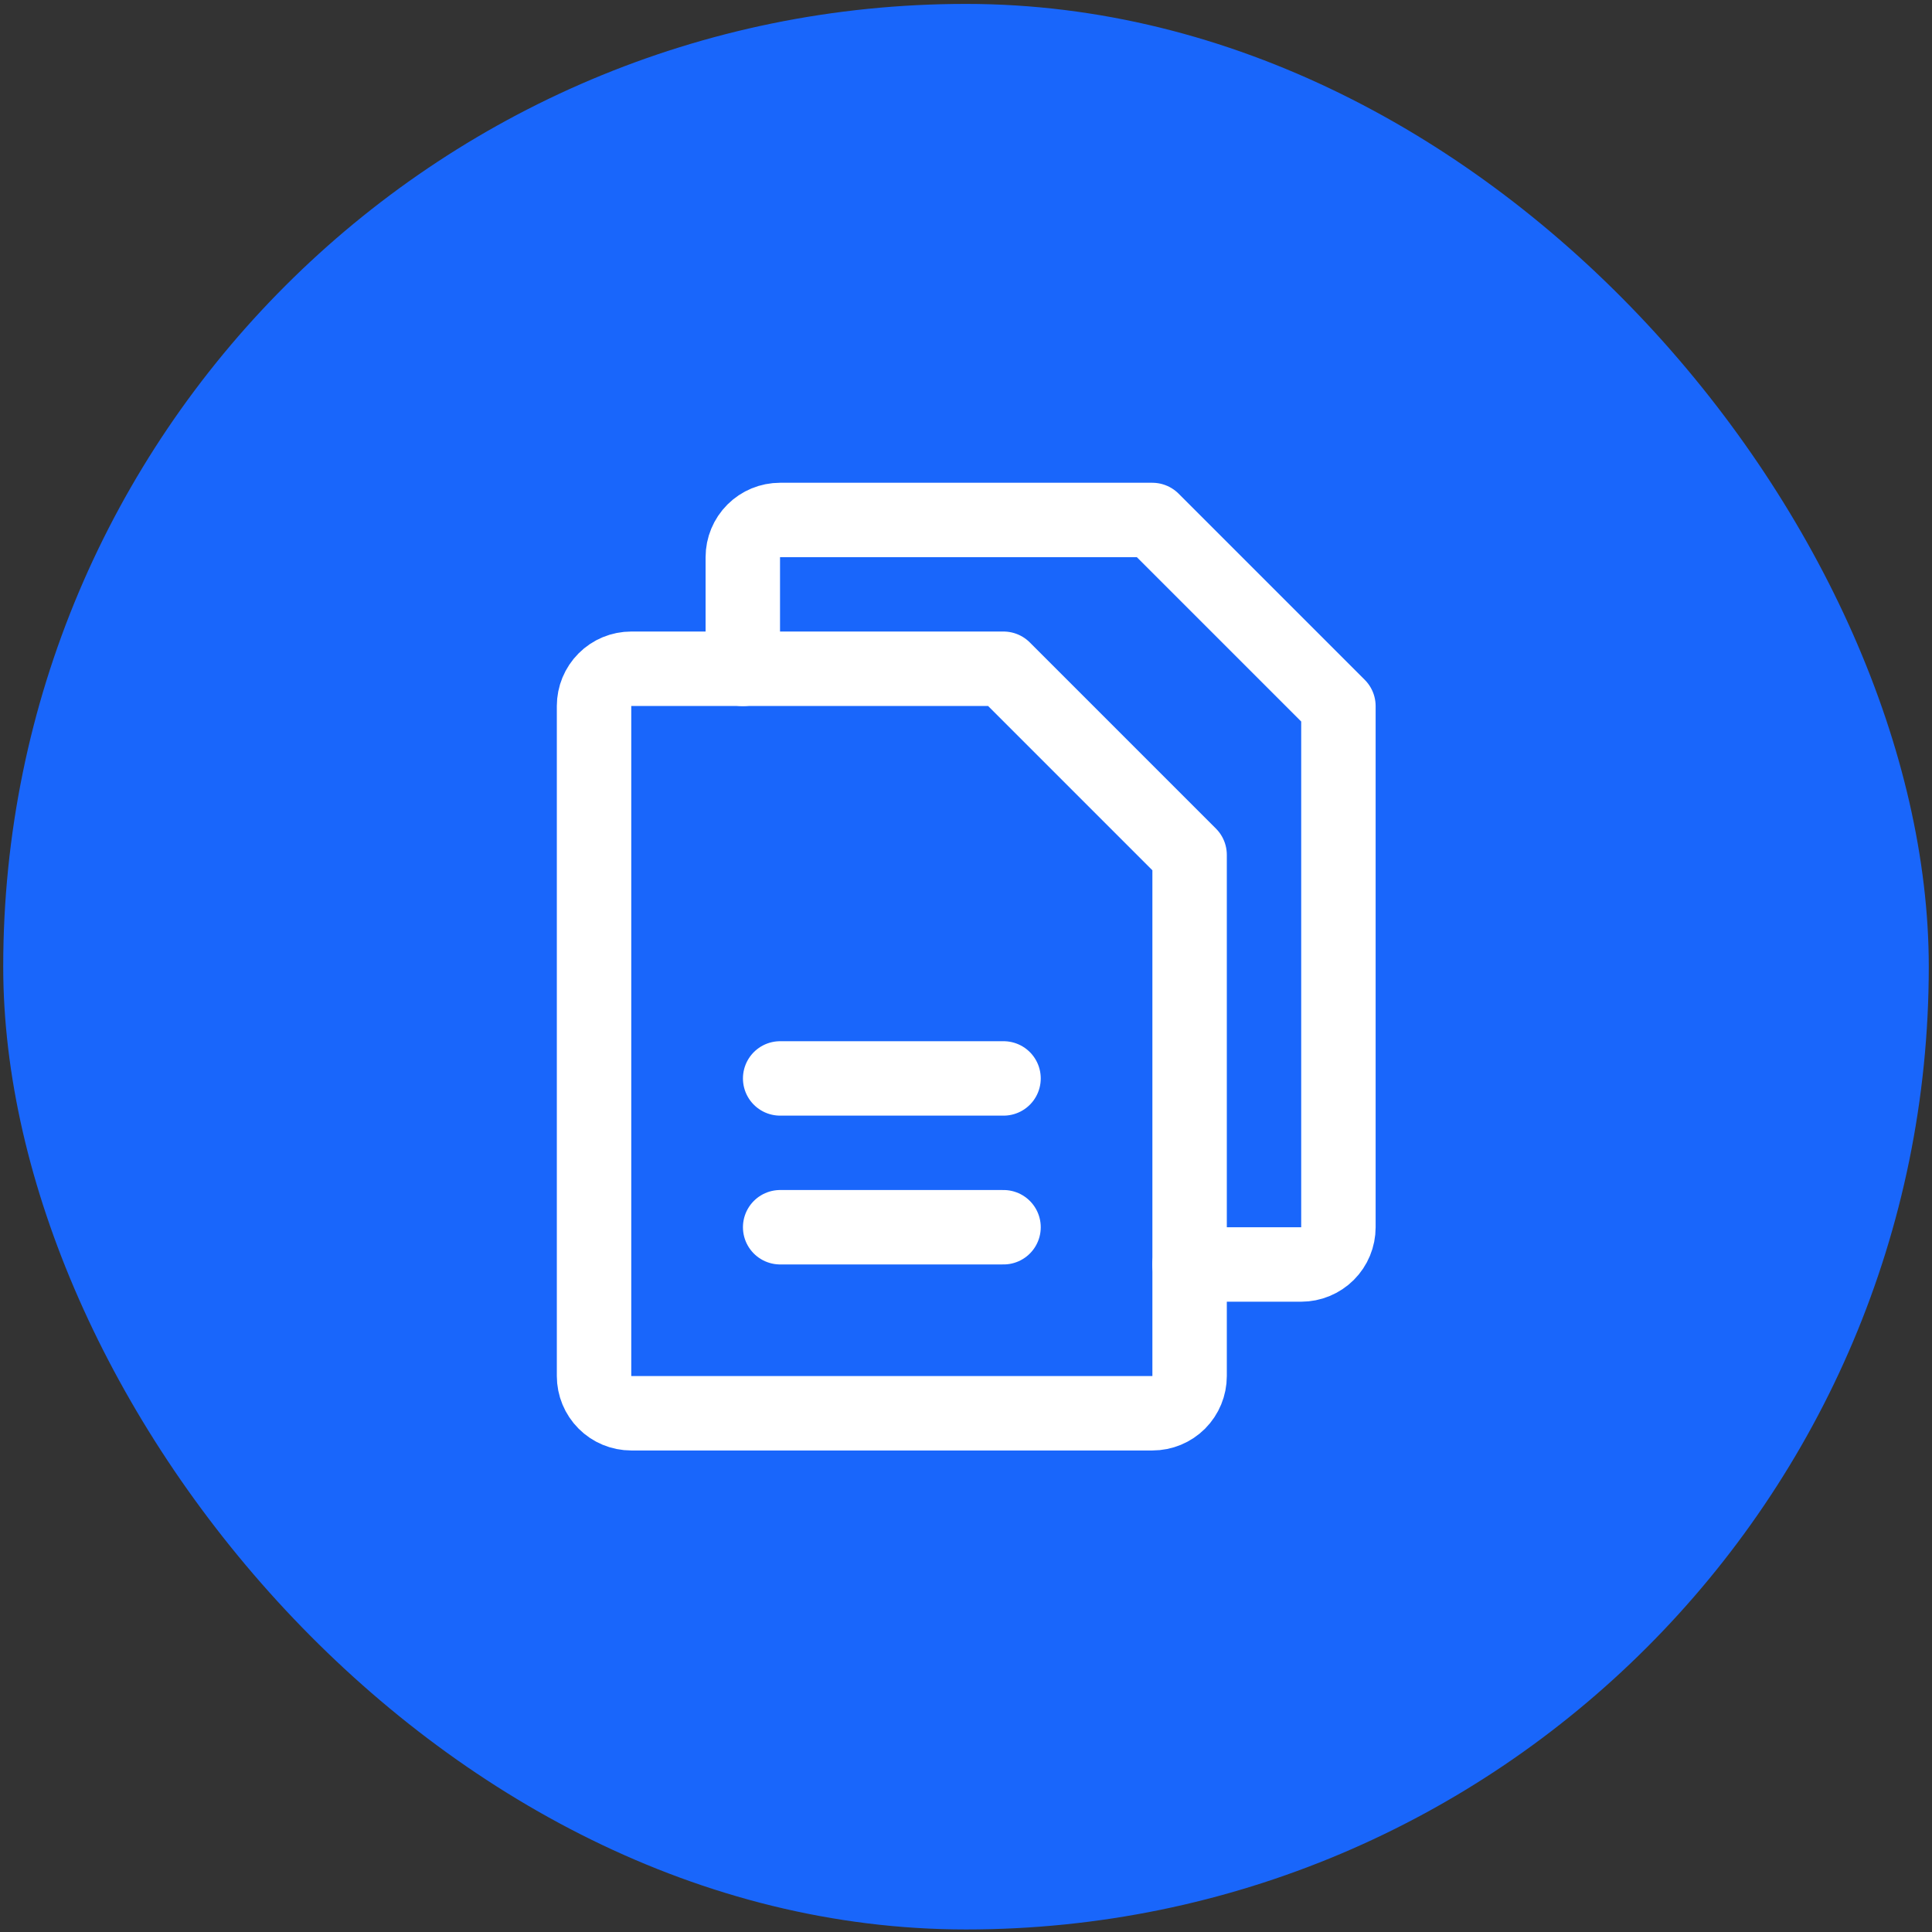 <svg width="42" height="42" viewBox="0 0 42 42" fill="none" xmlns="http://www.w3.org/2000/svg">
<rect x="0" y="0" width="42" height="42" fill="#333333" stroke="none"/>
<rect x="0.07" y="0.085" width="41.86" height="41.86" rx="20.93" fill="#1966FB"/>
<path d="M25.052 30.723H13.723C13.508 30.723 13.302 30.638 13.151 30.486C12.999 30.334 12.914 30.128 12.914 29.914V15.347C12.914 15.133 12.999 14.927 13.151 14.775C13.302 14.623 13.508 14.538 13.723 14.538H21.815L25.861 18.584V29.914C25.861 30.128 25.776 30.334 25.625 30.486C25.473 30.638 25.267 30.723 25.052 30.723Z" stroke="white" stroke-width="1.618" stroke-linecap="round" stroke-linejoin="round"/>
<path d="M16.148 14.541V12.113C16.148 11.898 16.233 11.693 16.385 11.541C16.537 11.389 16.743 11.304 16.957 11.304H25.05L29.096 15.35V26.679C29.096 26.894 29.011 27.1 28.859 27.252C28.707 27.403 28.501 27.489 28.287 27.489H25.859" stroke="white" stroke-width="1.618" stroke-linecap="round" stroke-linejoin="round"/>
<path d="M16.96 23.444H21.816" stroke="white" stroke-width="1.618" stroke-linecap="round" stroke-linejoin="round"/>
<path d="M16.96 26.679H21.816" stroke="white" stroke-width="1.618" stroke-linecap="round" stroke-linejoin="round"/>
</svg>
